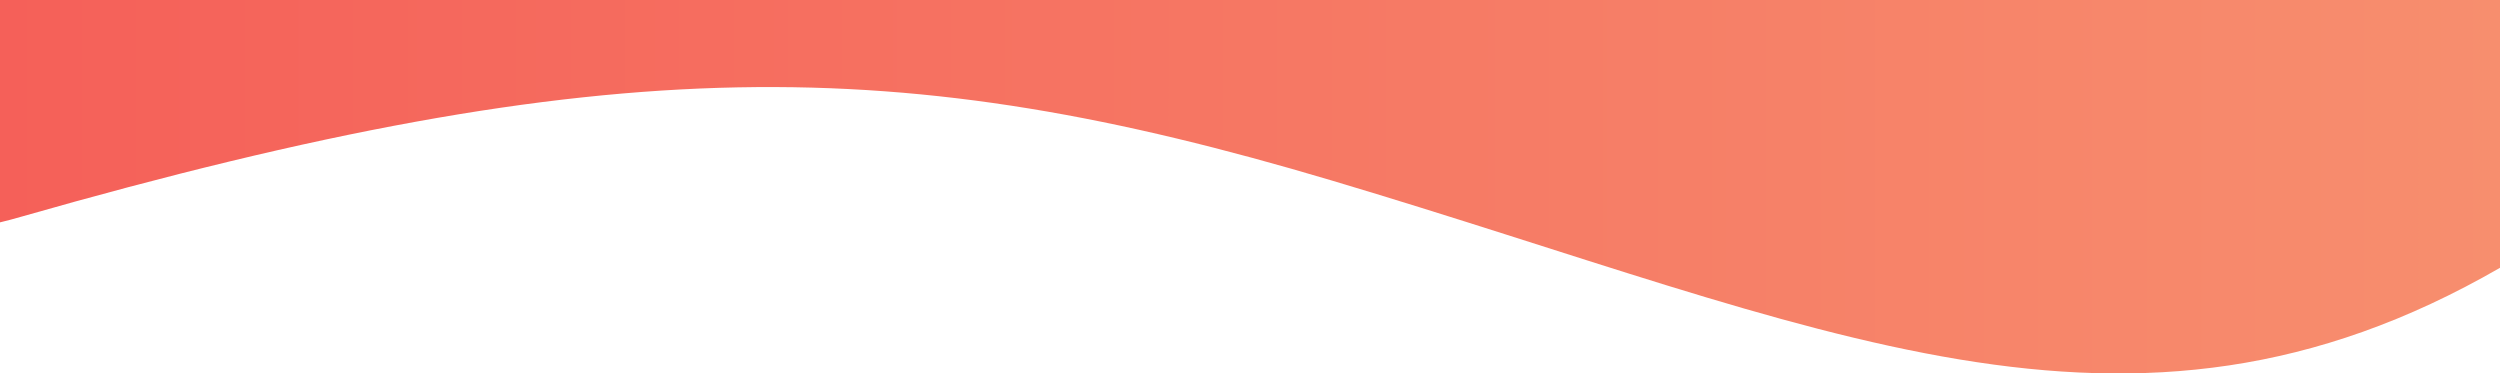 <svg xmlns="http://www.w3.org/2000/svg" xmlns:xlink="http://www.w3.org/1999/xlink" viewBox="0 0 1366 204.06"><defs><style>.cls-1{fill:url(#linear-gradient);}</style><linearGradient id="linear-gradient" y1="102.03" x2="1366" y2="102.03" gradientUnits="userSpaceOnUse"><stop offset="0" stop-color="#f56059"/><stop offset="1" stop-color="#f78e6e"/></linearGradient></defs><title>forma-roja-abajo</title><g id="Layer_2" data-name="Layer 2"><g id="Layer_2-2" data-name="Layer 2"><path class="cls-1" d="M1366,0H0V121.5c3.76-.91,7.53-1.89,11.31-3C335.21,25.94,493.6,29,727.37,98.54c267.57,79.62,434.89,165.4,638.63,47.78Z"/></g></g></svg>